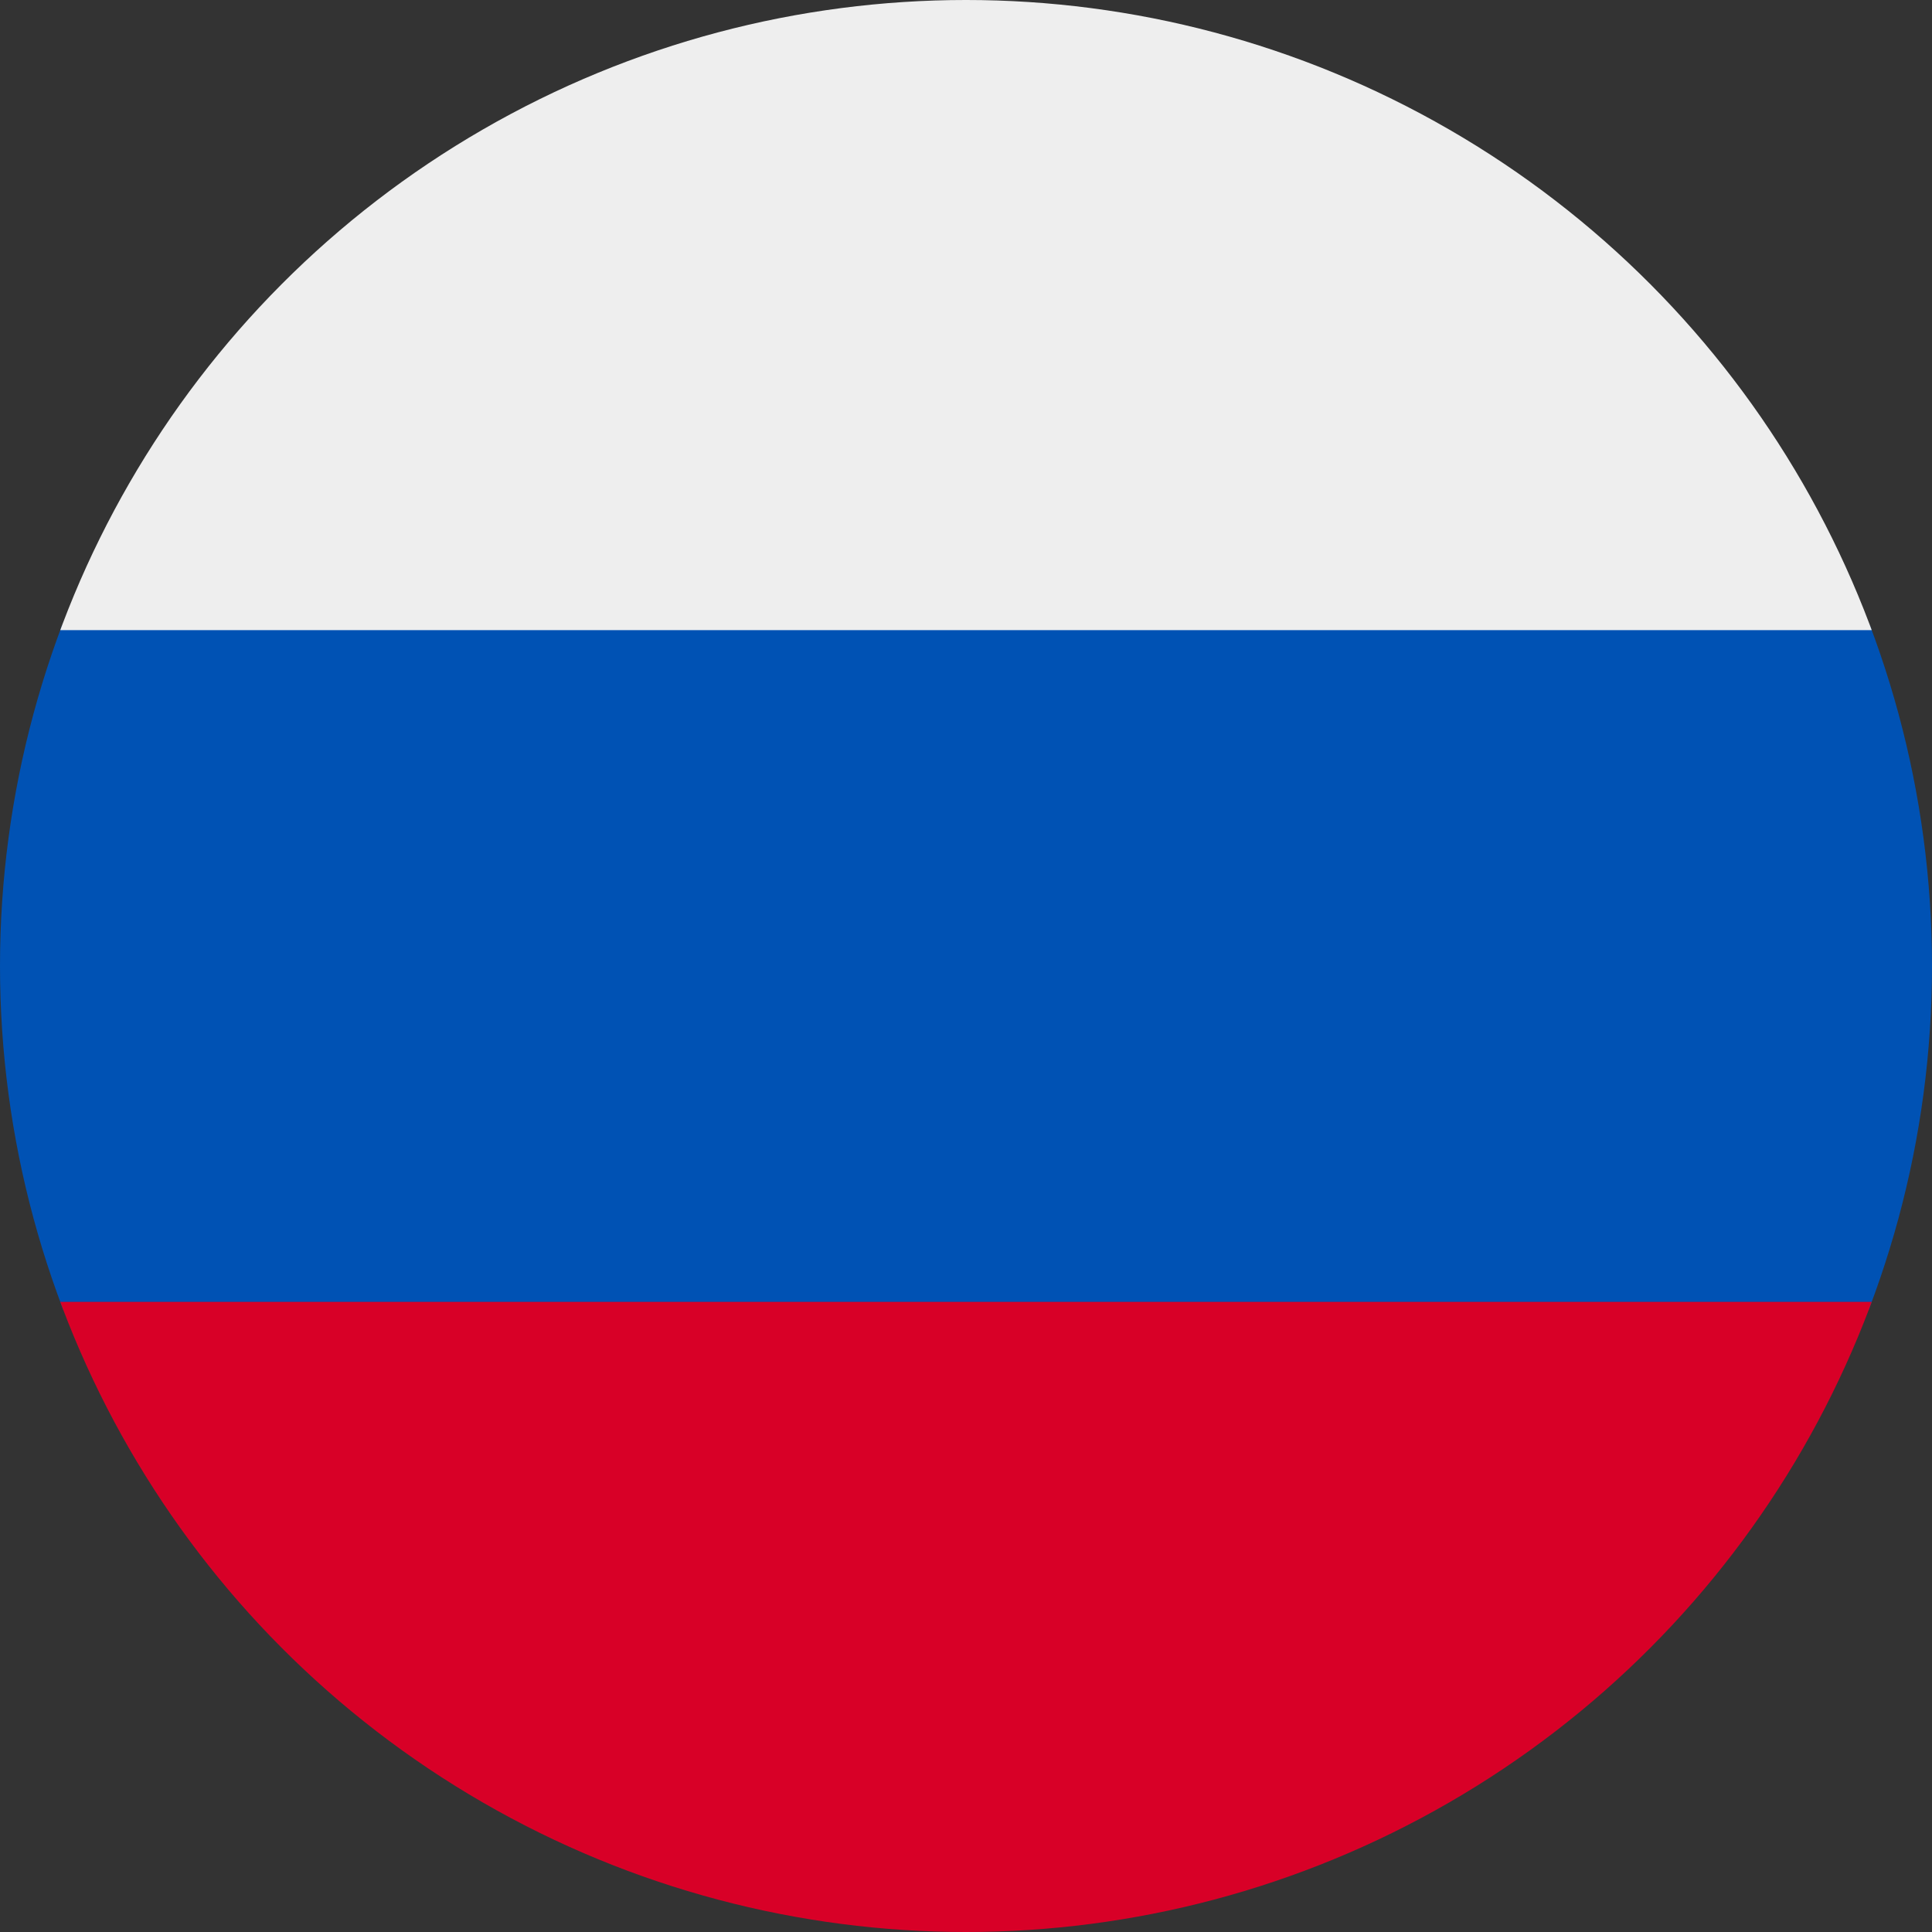 <?xml version="1.0" encoding="utf-8"?>
<!-- Generator: Adobe Illustrator 26.4.1, SVG Export Plug-In . SVG Version: 6.00 Build 0)  -->
<svg version="1.1" id="Layer_1" xmlns="http://www.w3.org/2000/svg" xmlns:xlink="http://www.w3.org/1999/xlink" x="0px" y="0px"
	 viewBox="0 0 512 512" style="enable-background:new 0 0 512 512;" xml:space="preserve">
<rect x="0" y="0" width="512" height="512" fill="#333333" stroke="none"/>
<style type="text/css">
	.st0{clip-path:url(#SVGID_00000132773292332433098620000010839451045836223672_);fill:#0052B4;}
	.st1{clip-path:url(#SVGID_00000132773292332433098620000010839451045836223672_);fill:#EEEEEE;}
	.st2{clip-path:url(#SVGID_00000132773292332433098620000010839451045836223672_);fill:#D80027;}
</style>
<g>
	<defs>
		<circle id="SVGID_1_" cx="256" cy="256" r="256"/>
	</defs>
	<clipPath id="SVGID_00000072986864881777472930000015491251512027228848_">
		<use xlink:href="#SVGID_1_"  style="overflow:visible;"/>
	</clipPath>
	<path style="clip-path:url(#SVGID_00000072986864881777472930000015491251512027228848_);fill:#0052B4;" d="M0,167l253.8-19.3
		L512,167v178l-254.9,32.3L0,345V167z"/>
	<path style="clip-path:url(#SVGID_00000072986864881777472930000015491251512027228848_);fill:#EEEEEE;" d="M0,0h512v167H0V0z"/>
	<path style="clip-path:url(#SVGID_00000072986864881777472930000015491251512027228848_);fill:#D80027;" d="M0,345h512v167H0V345z"
		/>
</g>
</svg>
